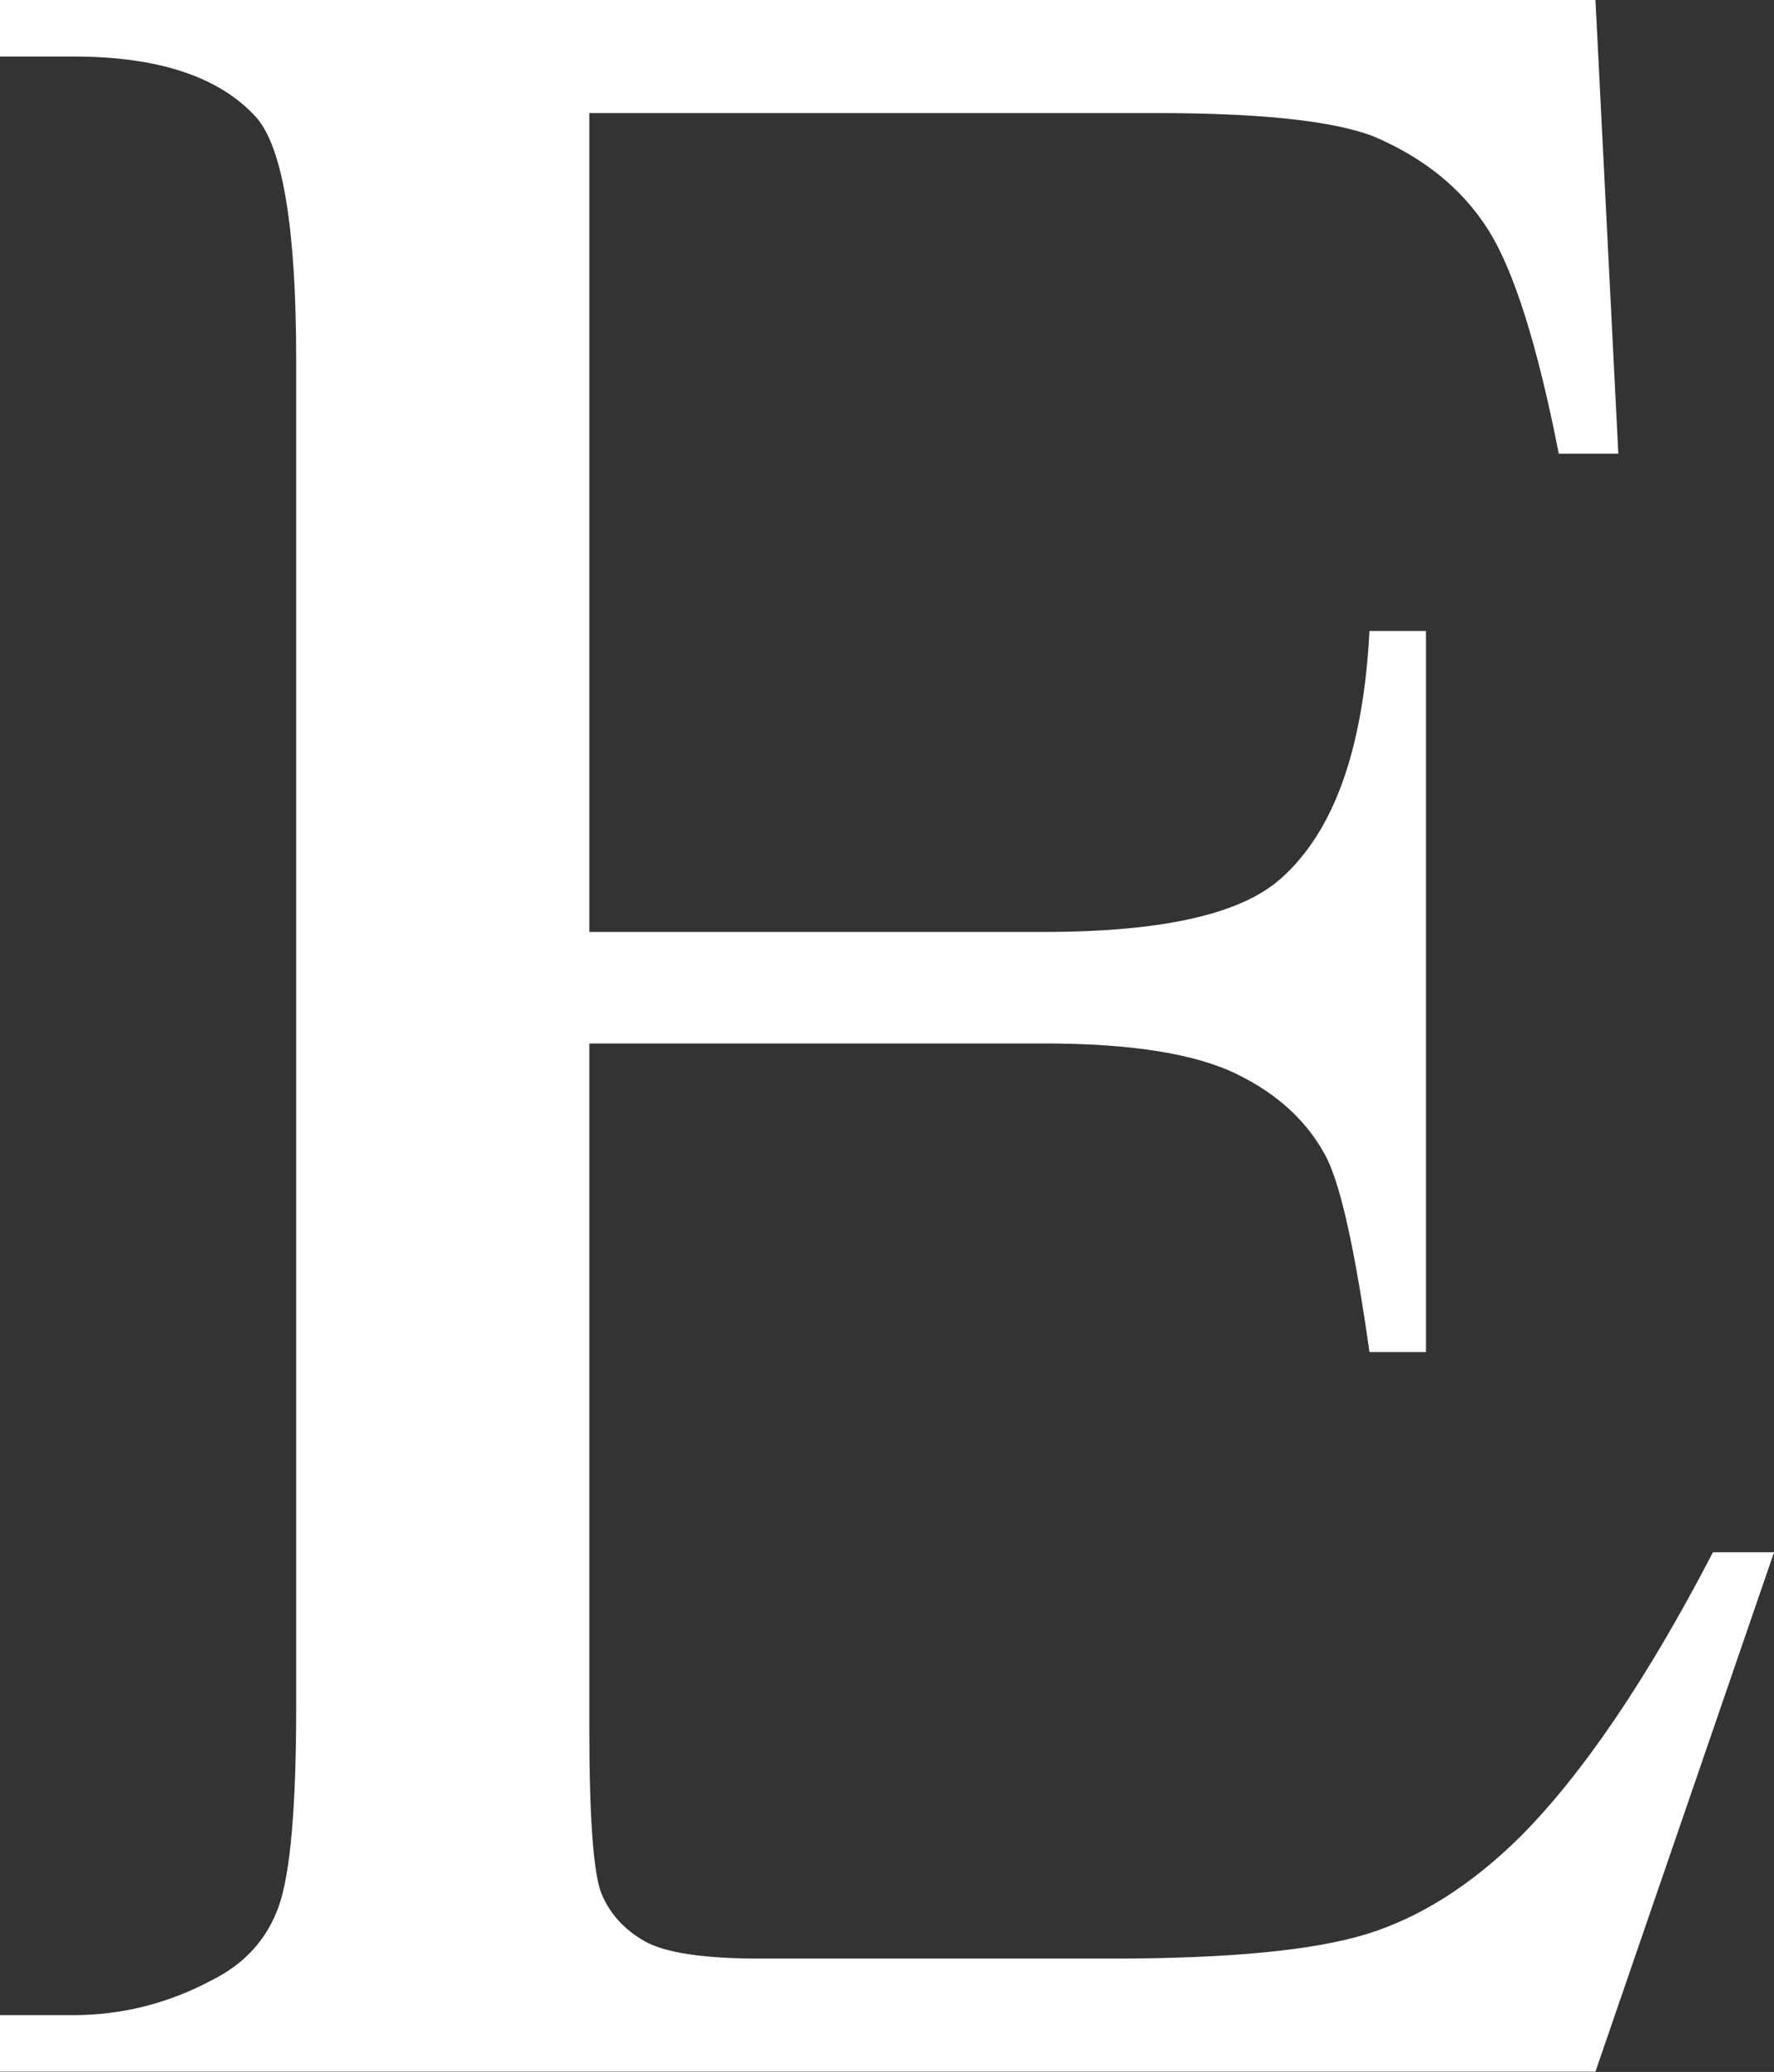 <?xml version="1.0" encoding="UTF-8" standalone="no"?><svg xmlns="http://www.w3.org/2000/svg" xmlns:xlink="http://www.w3.org/1999/xlink" fill="#000000" height="349.8" preserveAspectRatio="xMidYMid meet" version="1" viewBox="0.0 0.0 299.7 349.8" width="299.7" zoomAndPan="magnify"><rect x="0.0" y="0.0" width="299.7" height="349.8" fill="#333333" stroke="none"/><g id="change1_1"><path d="M 99.559 19.09 L 99.559 157.336 L 176.422 157.336 C 196.367 157.336 209.695 154.328 216.402 148.309 C 225.344 140.398 230.328 126.473 231.359 106.523 L 240.902 106.523 L 240.902 228.266 L 231.359 228.266 C 228.953 211.242 226.547 200.324 224.137 195.512 C 221.043 189.492 215.973 184.762 208.922 181.324 C 201.871 177.887 191.039 176.164 176.422 176.164 L 99.559 176.164 L 99.559 291.461 C 99.559 306.934 100.246 316.348 101.621 319.703 C 103 323.055 105.406 325.719 108.844 327.695 C 112.285 329.676 118.816 330.664 128.449 330.664 L 187.77 330.664 C 207.547 330.664 221.902 329.289 230.844 326.535 C 239.785 323.785 248.383 318.367 256.637 310.285 C 267.297 299.625 278.219 283.547 289.395 262.055 L 299.711 262.055 L 269.535 349.75 L 0 349.75 L 0 340.207 L 12.379 340.207 C 20.633 340.207 28.457 338.23 35.852 334.273 C 41.355 331.523 45.094 327.395 47.07 321.895 C 49.047 316.391 50.039 305.129 50.039 288.105 L 50.039 60.871 C 50.039 38.691 47.801 25.02 43.332 19.859 C 37.141 12.984 26.824 9.543 12.379 9.543 L 0 9.543 L 0 0 L 269.535 0 L 273.402 76.605 L 263.344 76.605 C 259.73 58.207 255.734 45.566 251.352 38.691 C 246.965 31.812 240.473 26.566 231.875 22.957 C 224.996 20.379 212.875 19.09 195.508 19.09 L 99.559 19.09" fill="#ffffff"/></g></svg>